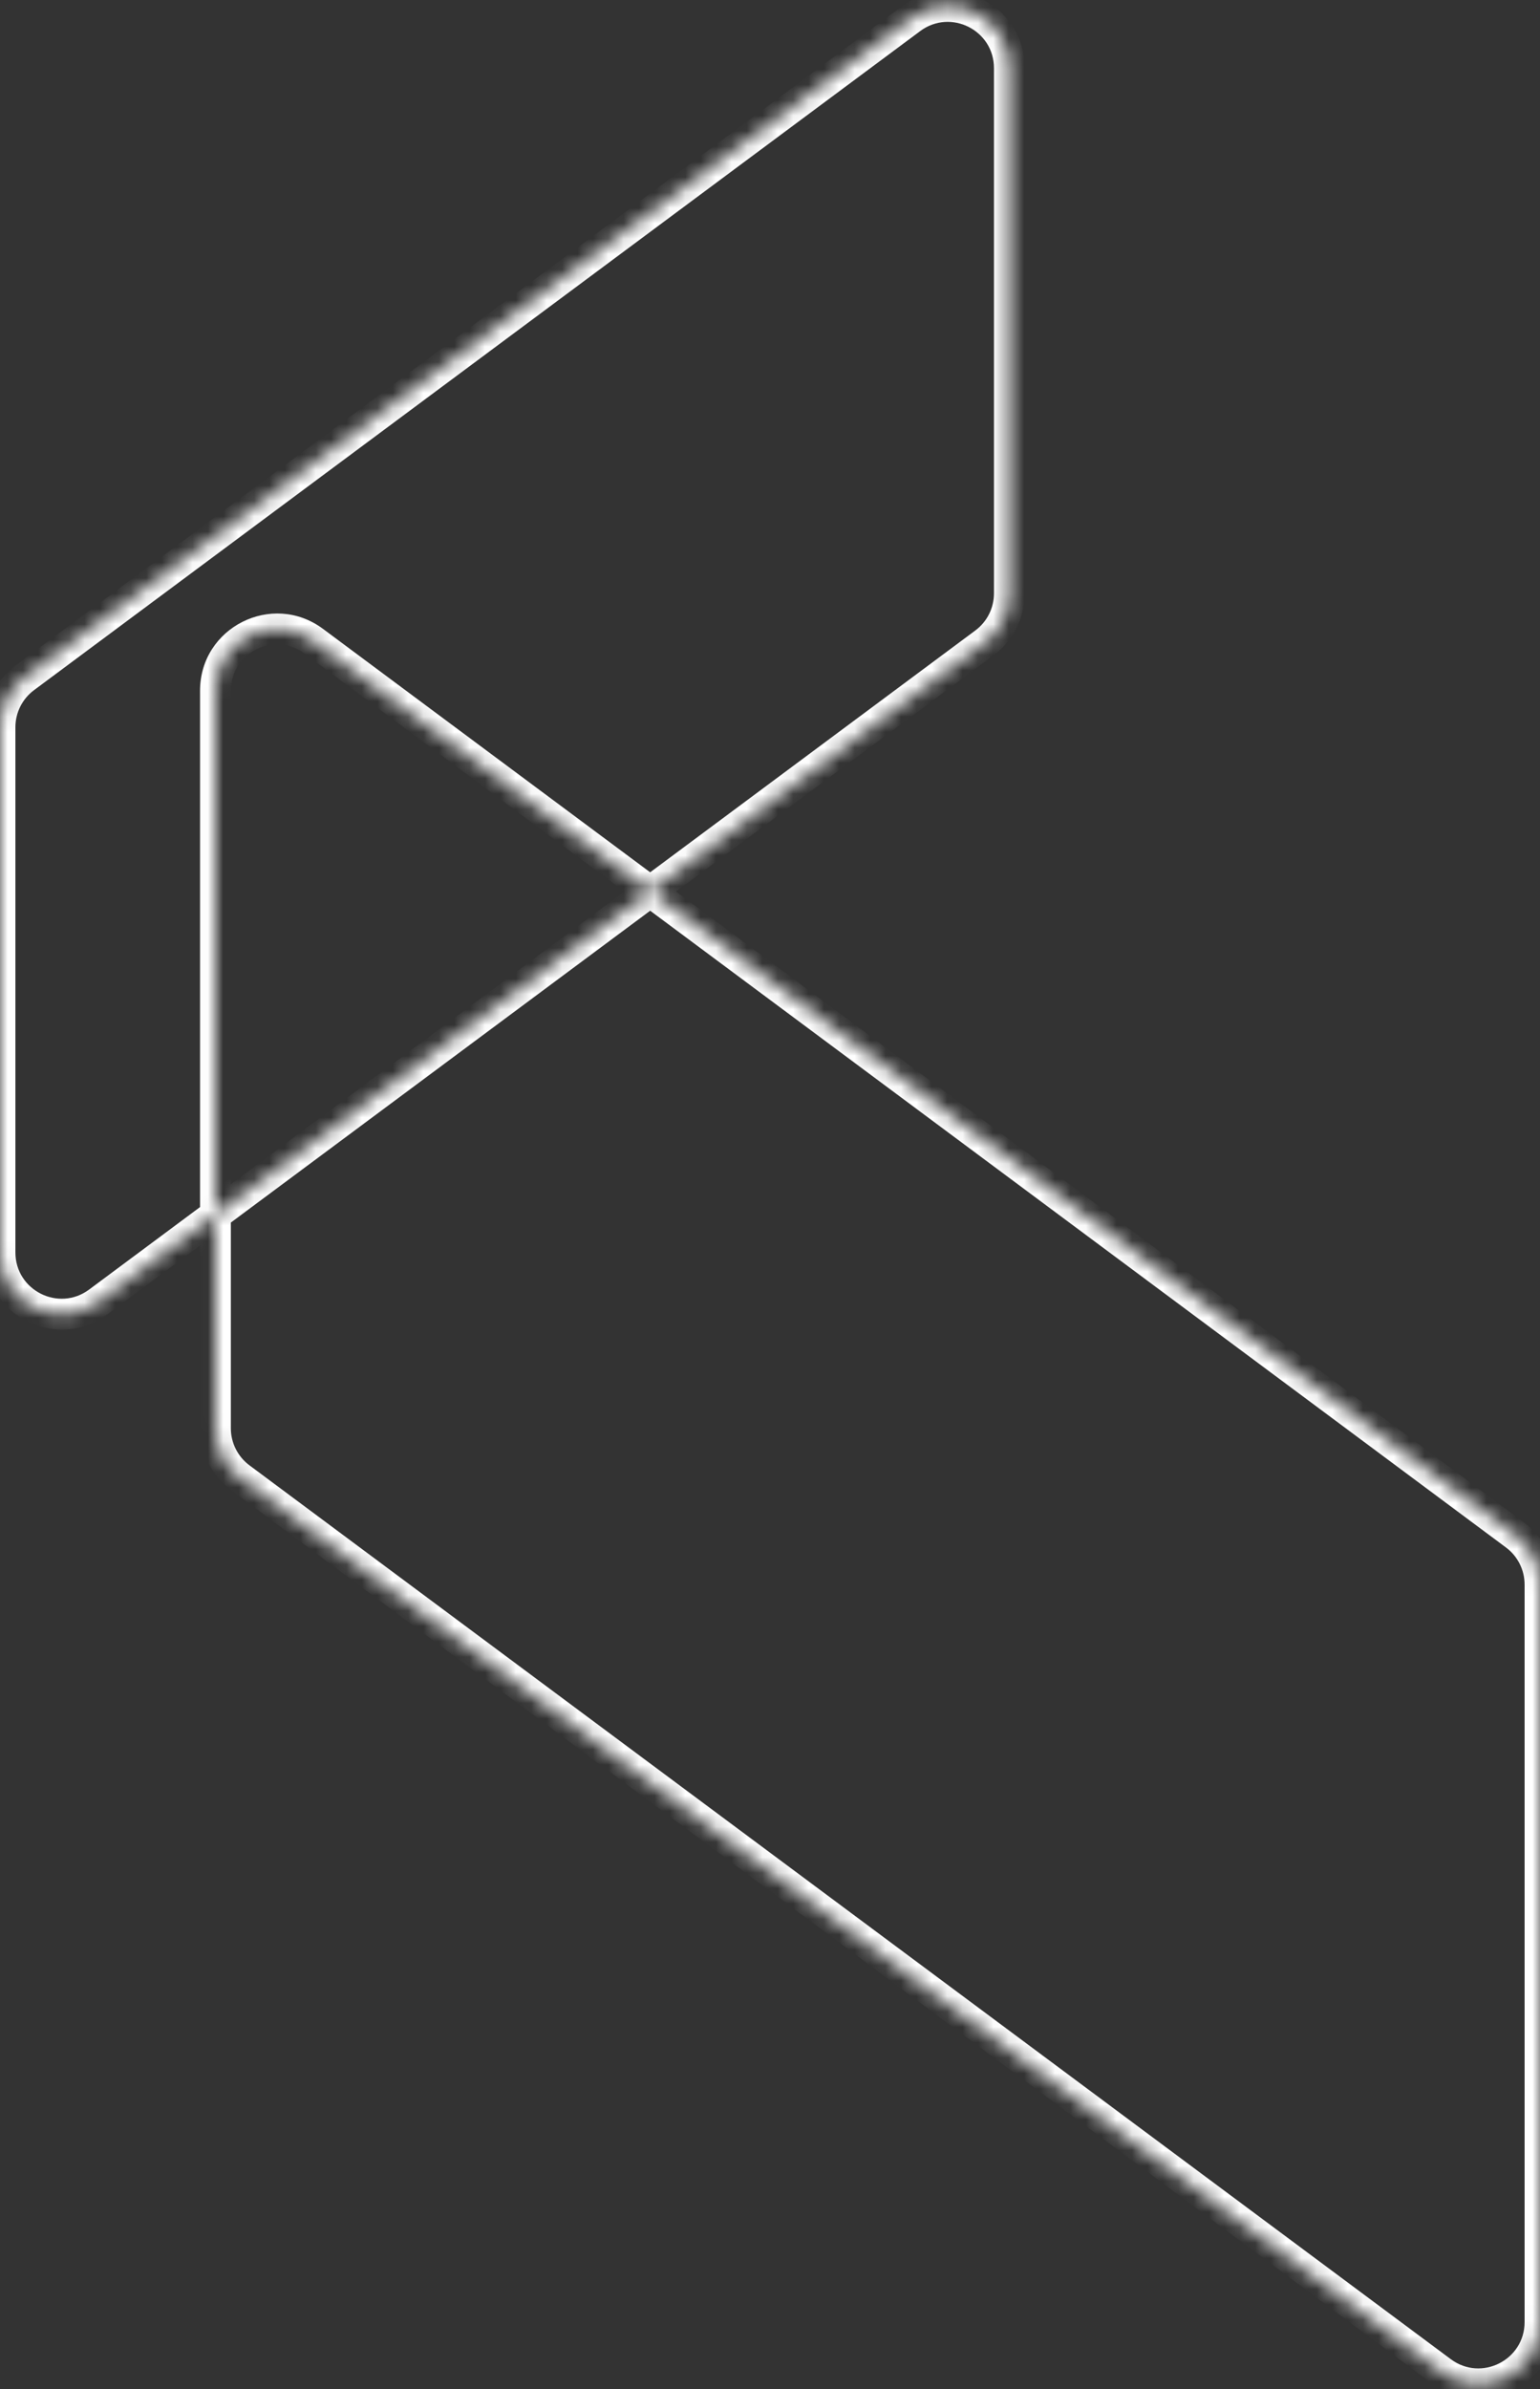 <svg width="100" height="155" viewBox="0 0 100 155" fill="none" xmlns="http://www.w3.org/2000/svg">
<rect x="0" y="0" width="100" height="155" fill="#333333" stroke="none"/>
<mask id="path-1-inside-1_1499_5599" fill="white">
<path fill-rule="evenodd" clip-rule="evenodd" d="M1.614 43.973C0.599 44.728 0 45.918 0 47.184V81.258C0 84.546 3.747 86.43 6.386 84.469L13.99 78.819V92.665C13.99 93.93 14.588 95.12 15.603 95.875L93.614 153.87C96.252 155.831 100 153.948 100 150.659V102.808C100 101.543 99.402 100.353 98.386 99.598L42.219 57.842L63.93 41.709C64.945 40.954 65.544 39.764 65.544 38.498V4.424C65.544 1.136 61.797 -0.748 59.158 1.213L1.614 43.973ZM42.219 57.842L20.376 41.604C17.737 39.642 13.99 41.525 13.99 44.814V78.819L42.219 57.842Z"/>
</mask>
<path d="M1.614 43.973L2.211 44.776H2.211L1.614 43.973ZM6.386 84.469L5.789 83.666H5.789L6.386 84.469ZM15.603 95.875L15.007 96.678H15.007L15.603 95.875ZM93.614 153.87L94.21 153.067L93.614 153.87ZM98.386 99.598L97.79 100.401H97.79L98.386 99.598ZM63.93 41.709L63.333 40.906L63.93 41.709ZM59.158 1.213L59.755 2.016V2.016L59.158 1.213ZM20.376 41.604L19.779 42.406H19.779L20.376 41.604ZM1 47.184C1 46.235 1.449 45.342 2.211 44.776L1.018 43.17C-0.252 44.114 -1 45.602 -1 47.184H1ZM1 81.258V47.184H-1V81.258H1ZM5.789 83.666C3.81 85.137 1 83.724 1 81.258H-1C-1 85.368 3.683 87.723 6.982 85.272L5.789 83.666ZM13.393 78.016L5.789 83.666L6.982 85.272L14.586 79.621L13.393 78.016ZM12.99 78.819V92.665H14.99V78.819H12.99ZM12.99 92.665C12.99 94.246 13.738 95.734 15.007 96.678L16.2 95.073C15.438 94.507 14.99 93.614 14.99 92.665H12.99ZM15.007 96.678L93.017 154.672L94.21 153.067L16.2 95.073L15.007 96.678ZM93.017 154.672C96.316 157.124 101 154.77 101 150.659H99C99 153.126 96.189 154.538 94.21 153.067L93.017 154.672ZM101 150.659V102.808H99V150.659H101ZM101 102.808C101 101.227 100.252 99.739 98.983 98.796L97.79 100.401C98.551 100.967 99 101.859 99 102.808H101ZM98.983 98.796L42.815 57.039L41.622 58.644L97.79 100.401L98.983 98.796ZM63.333 40.906L41.622 57.039L42.815 58.645L64.526 42.511L63.333 40.906ZM64.544 38.498C64.544 39.447 64.095 40.34 63.333 40.906L64.526 42.511C65.796 41.568 66.544 40.08 66.544 38.498H64.544ZM64.544 4.424V38.498H66.544V4.424H64.544ZM59.755 2.016C61.734 0.545 64.544 1.958 64.544 4.424H66.544C66.544 0.314 61.861 -2.041 58.562 0.41L59.755 2.016ZM2.211 44.776L59.755 2.016L58.562 0.41L1.018 43.17L2.211 44.776ZM42.815 57.039L20.973 40.801L19.779 42.406L41.622 58.644L42.815 57.039ZM20.973 40.801C17.674 38.349 12.99 40.703 12.99 44.814H14.99C14.99 42.347 17.8 40.935 19.779 42.406L20.973 40.801ZM12.99 44.814V78.819H14.99V44.814H12.99ZM41.622 57.039L13.393 78.016L14.586 79.621L42.815 58.645L41.622 57.039Z" fill="white" mask="url(#path-1-inside-1_1499_5599)"/>
</svg>
